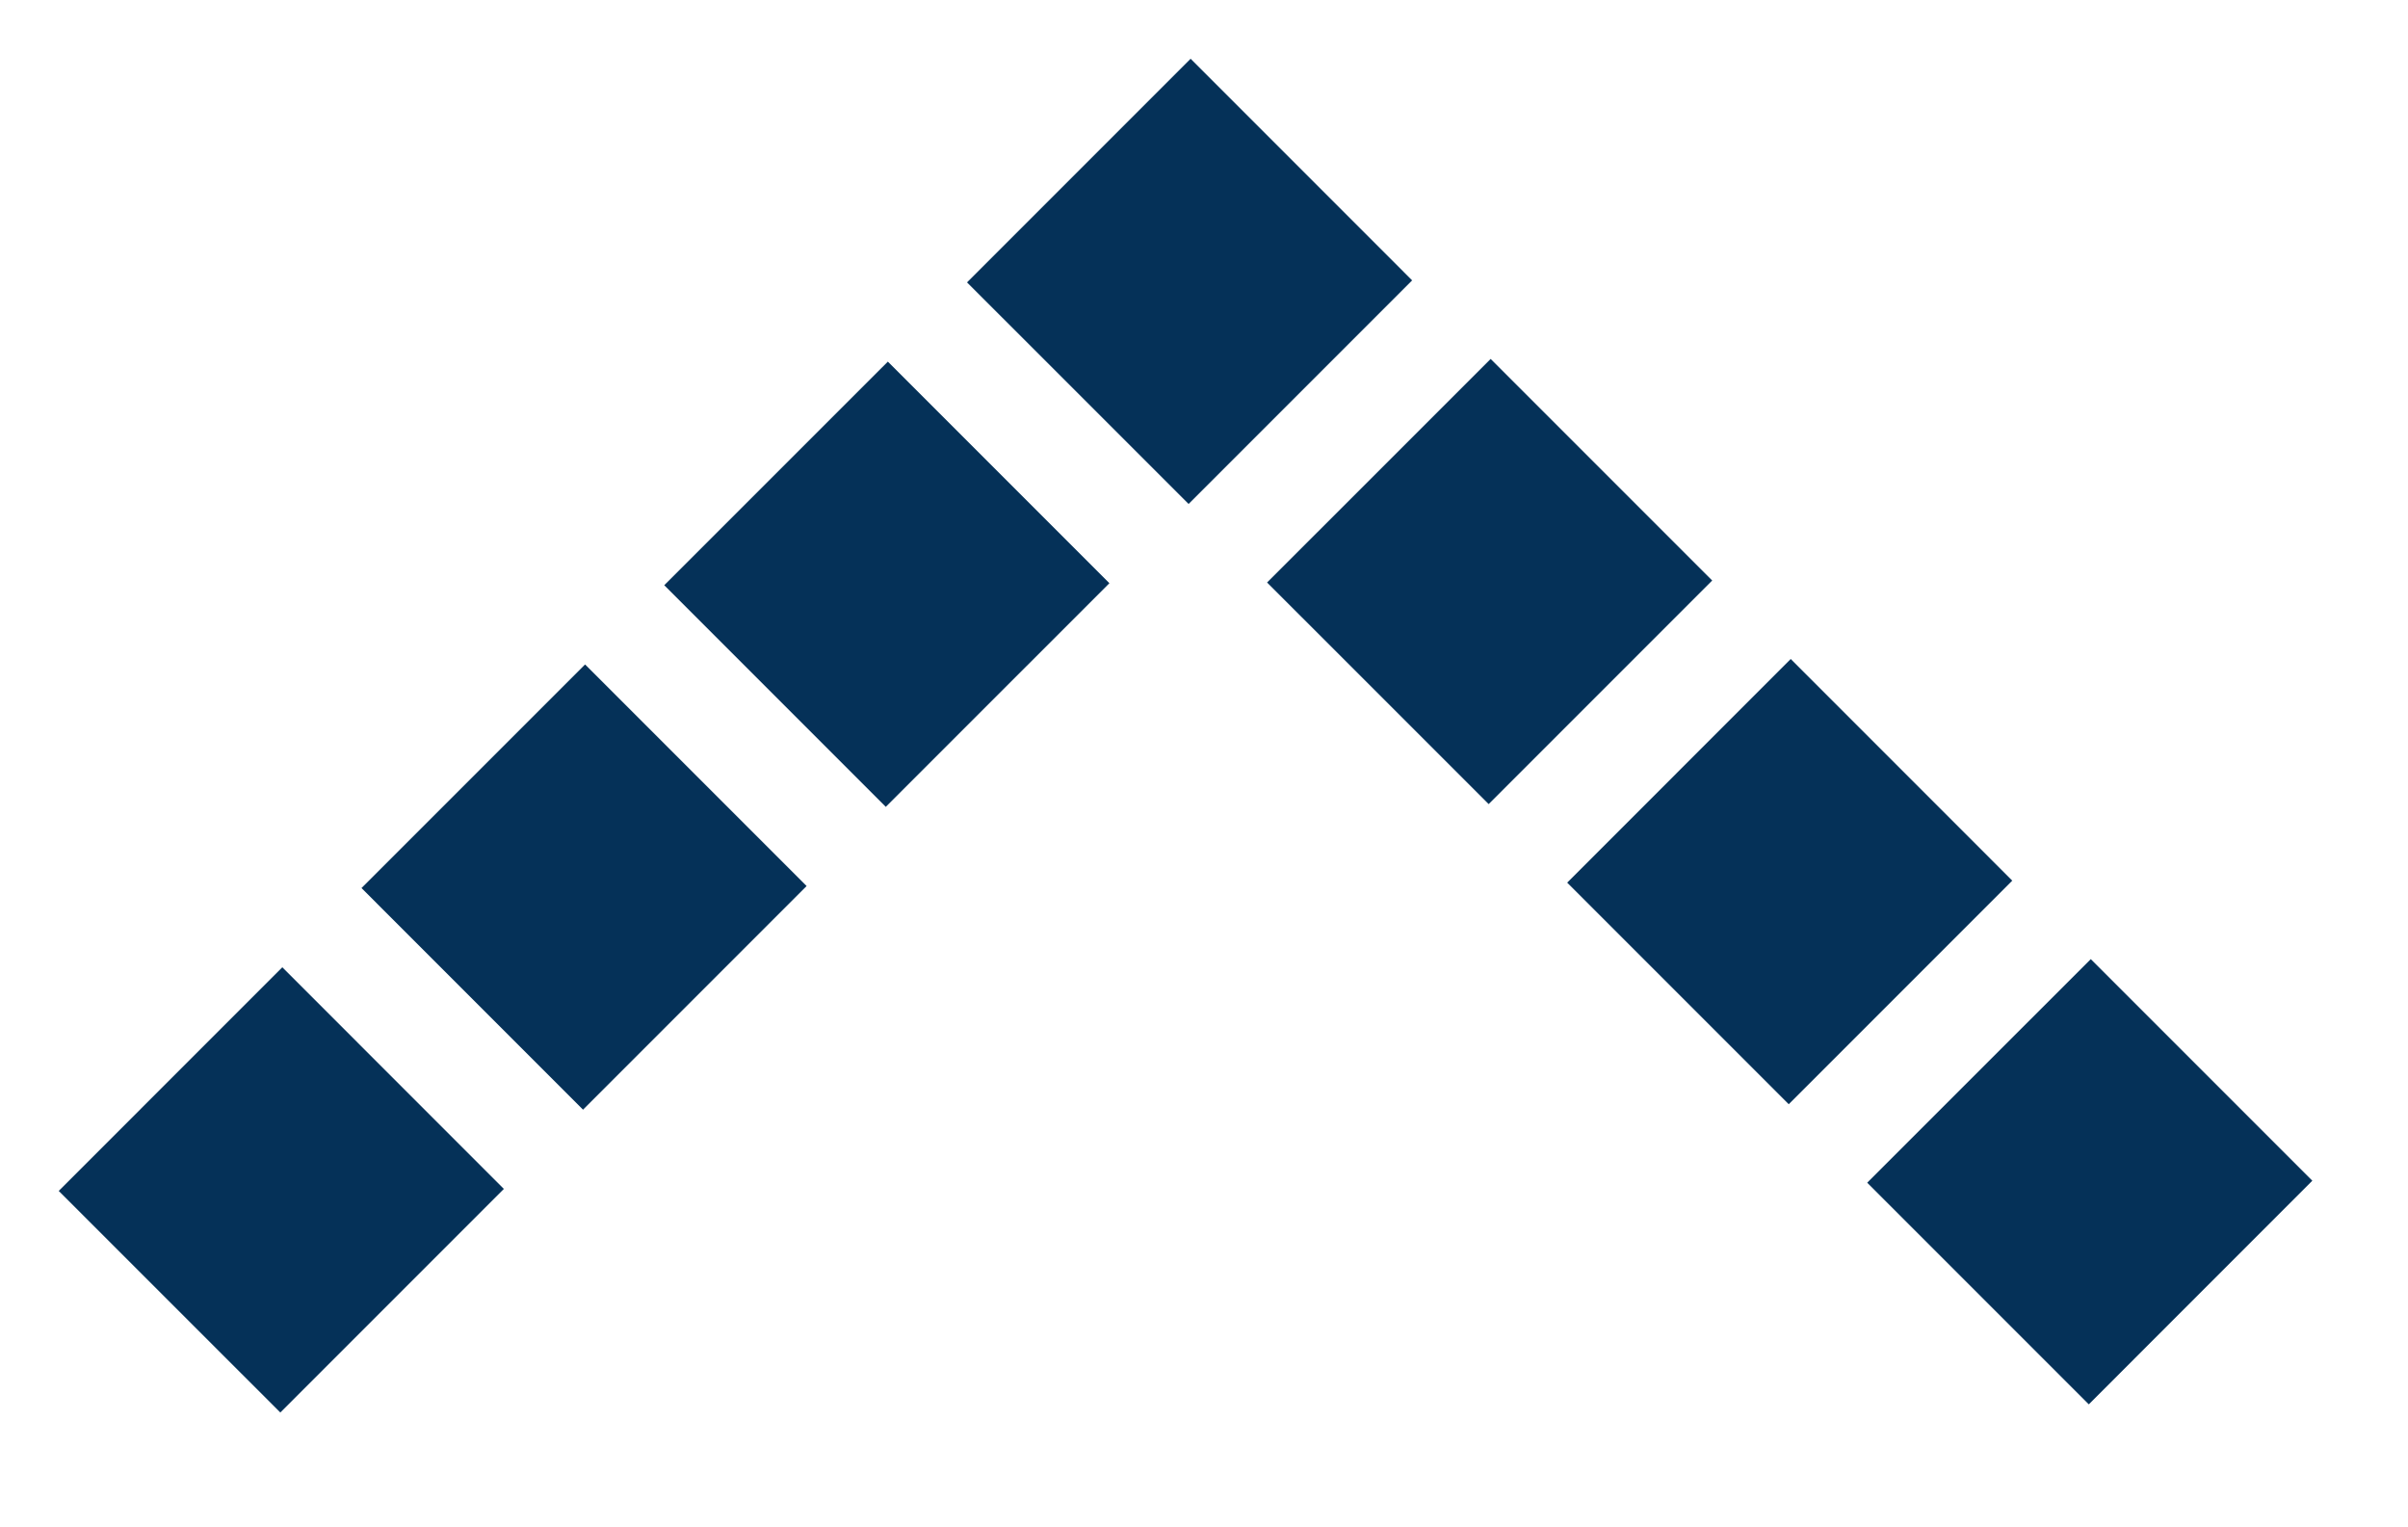 <?xml version="1.0" encoding="UTF-8"?>
<svg width="41px" height="26px" viewBox="0 0 41 26" version="1.1" xmlns="http://www.w3.org/2000/svg" xmlns:xlink="http://www.w3.org/1999/xlink">
    <title>arrow-up-secondary</title>
    <g id="Page-1" stroke="none" stroke-width="1" fill="none" fill-rule="evenodd">
        <g id="arrow-up-secondary" fill="#053158" fill-rule="nonzero">
            <g id="arrow-up" transform="translate(20.371, 12.545) rotate(-90) translate(-20.371, -12.545) translate(7.871, -7.455)">
                <g id="Group_372" transform="translate(0.772, 0.629)">
                    <polygon id="Path_28" points="4 0 0.228 3.773 4.034 7.579 7.807 3.807"></polygon>
                </g>
                <g id="Group_373" transform="translate(5.962, 5.363)">
                    <polygon id="Path_29" points="4 8 0.193 4.193 3.966 0.421 7.772 4.228"></polygon>
                </g>
                <g id="Group_374" transform="translate(11.117, 10.518)">
                    <polygon id="Path_30" points="4 8 0.193 4.193 3.966 0.421 7.772 4.228"></polygon>
                </g>
                <g id="Group_375" transform="translate(11.163, 20.782)">
                    <polygon id="Path_31" points="4 8 0.194 4.194 3.966 0.421 7.772 4.228"></polygon>
                </g>
                <g id="Group_376" transform="translate(16.466, 15.867)">
                    <polygon id="Path_32" points="0 4 3.806 7.806 7.579 4.034 3.772 0.227"></polygon>
                </g>
                <g id="Group_377" transform="translate(6.248, 26.085)">
                    <polygon id="Path_33" points="0 4 3.772 0.228 7.579 4.034 3.806 7.806"></polygon>
                </g>
                <g id="Group_378" transform="translate(1.139, 31.194)">
                    <polygon id="Path_34" points="0 4 3.807 7.806 7.579 4.034 3.773 0.227"></polygon>
                </g>
            </g>
        </g>
    </g>
</svg>